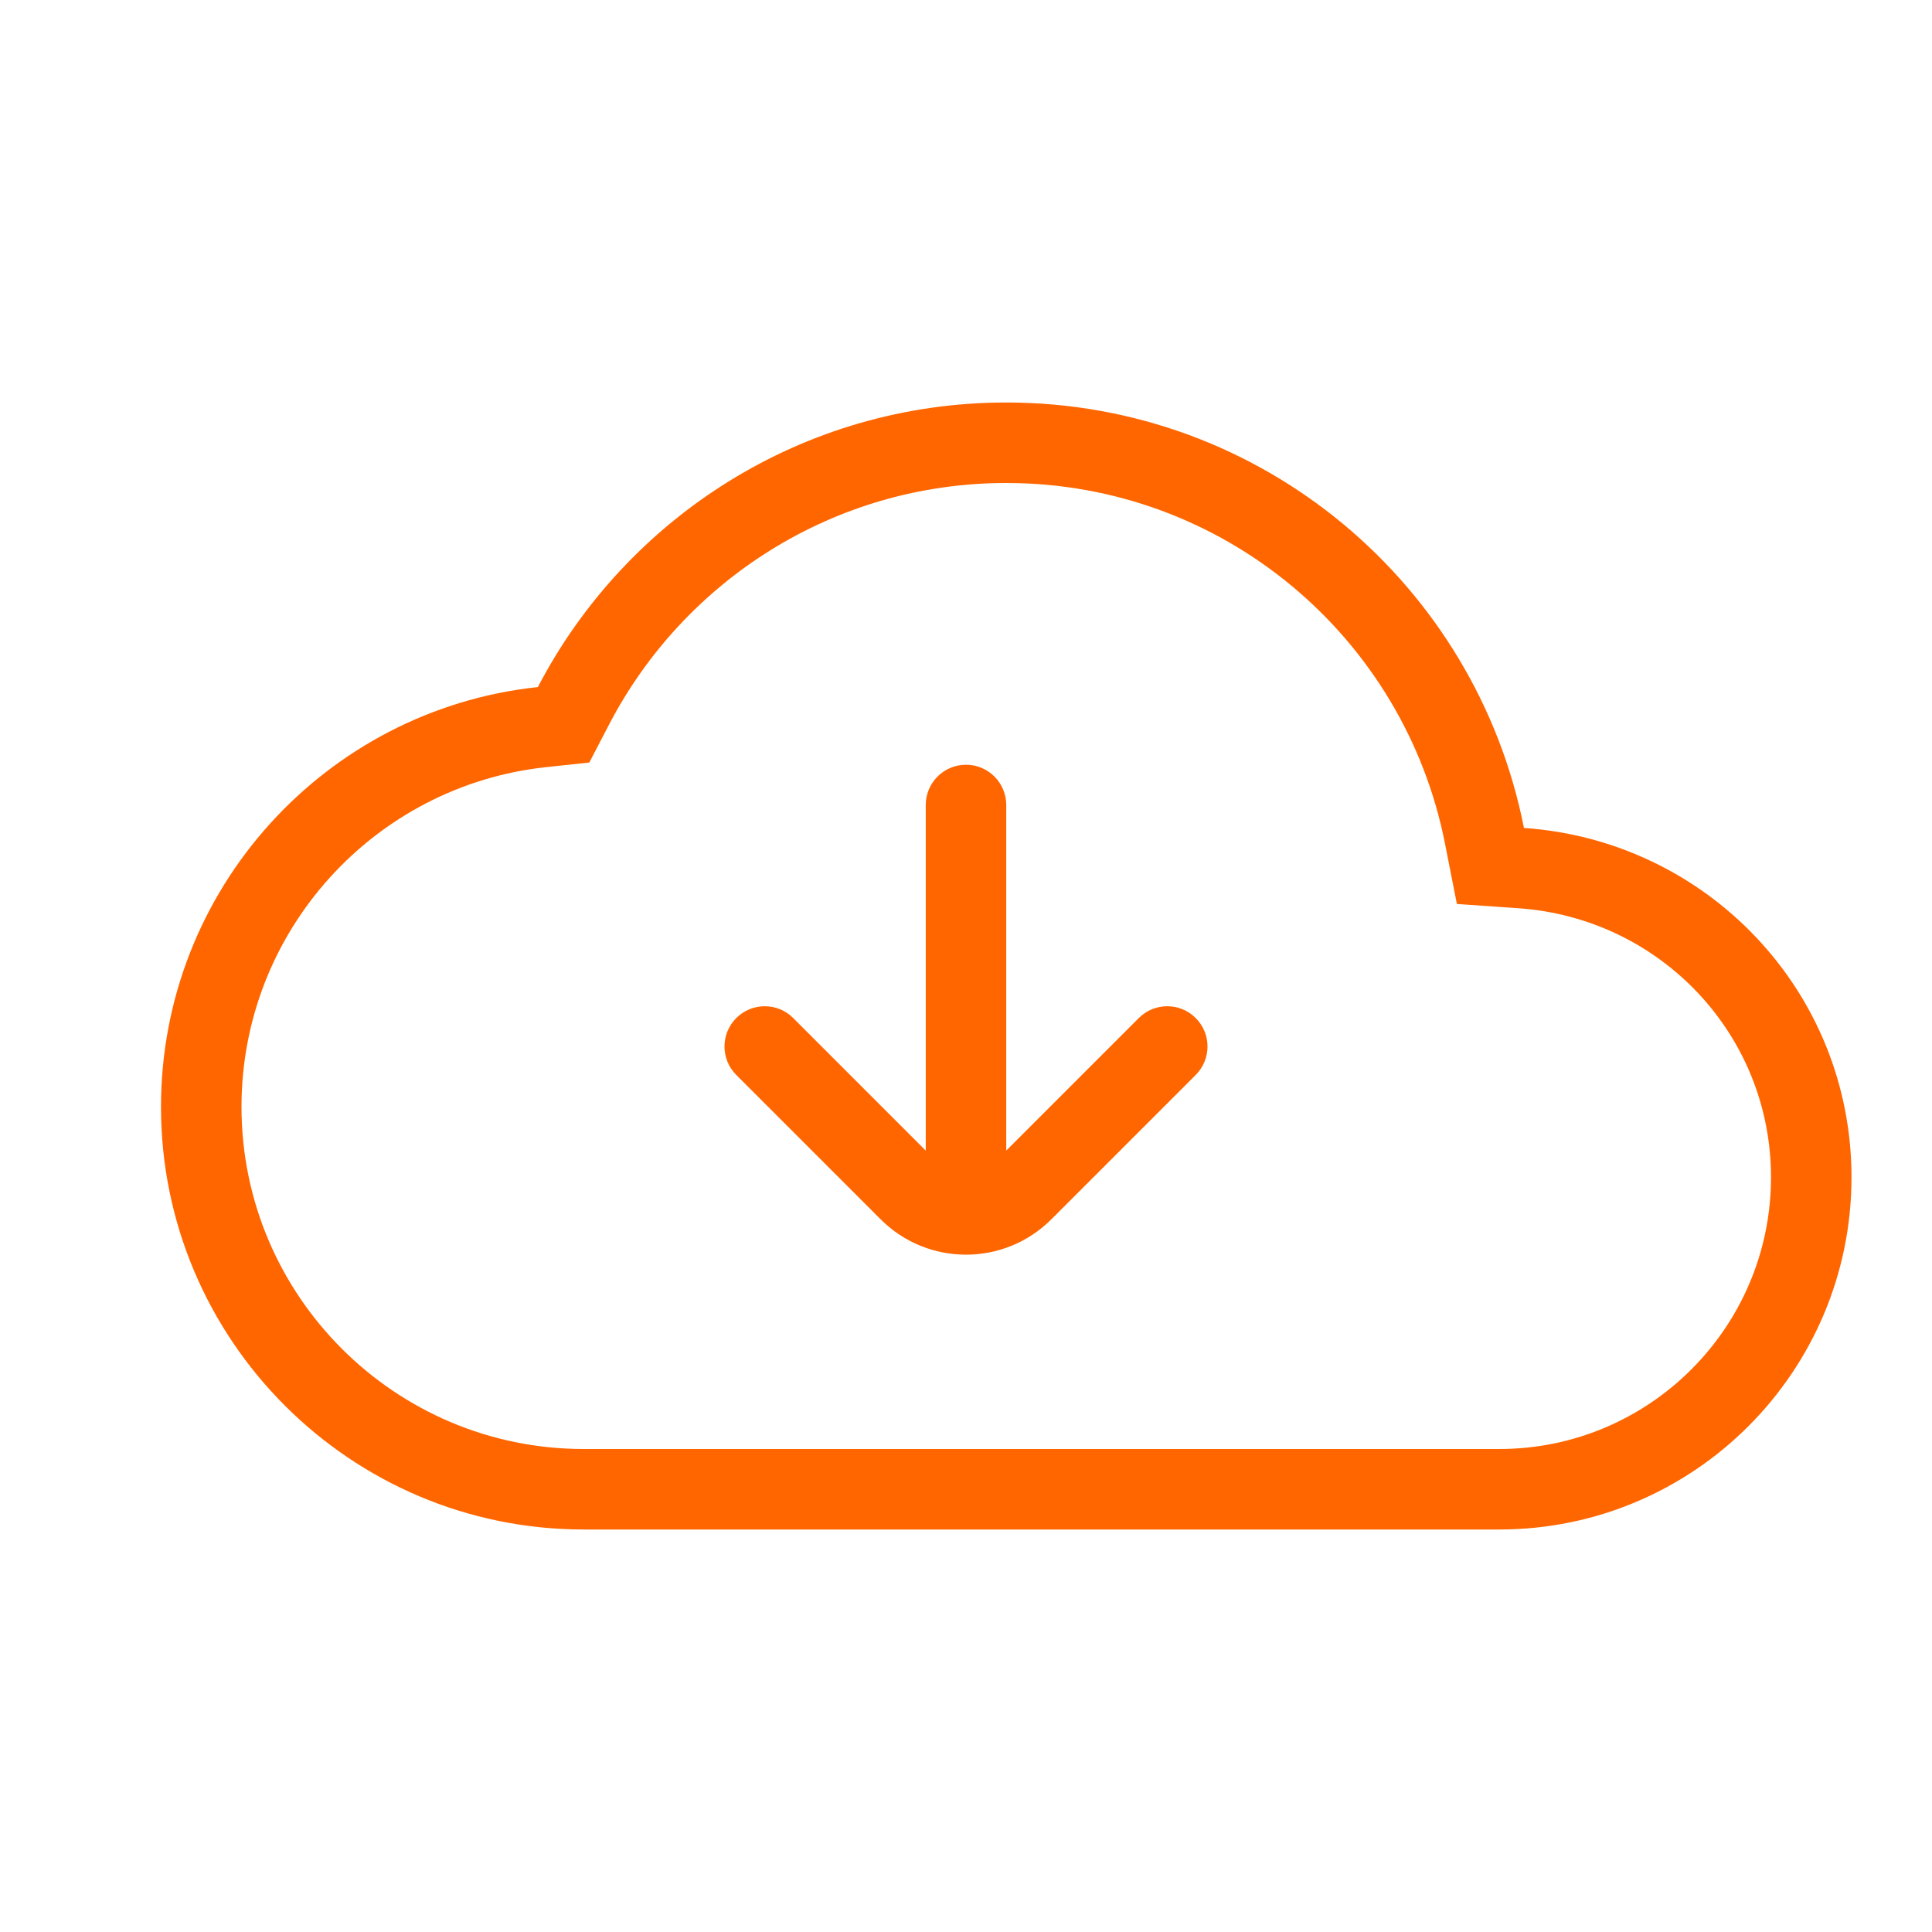 <svg width="48" height="48" viewBox="0 0 48 48" fill="none" xmlns="http://www.w3.org/2000/svg">
<path fill-rule="evenodd" clip-rule="evenodd" d="M35.9 20.957L36.196 22.459L37.724 22.565C41.246 22.809 44 25.701 44 29.25C44 32.975 40.975 36 37.25 36H14.5C9.812 36 6 32.188 6 27.5C6 23.124 9.315 19.512 13.574 19.059L14.641 18.945L15.136 17.994C16.994 14.428 20.718 12 25 12C30.396 12 34.891 15.838 35.9 20.957ZM37.862 20.57C36.672 14.533 31.37 10 25 10C19.942 10 15.55 12.87 13.363 17.07C8.095 17.63 4 22.093 4 27.5C4 33.292 8.707 38 14.5 38H37.25C42.08 38 46 34.08 46 29.25C46 24.63 42.413 20.885 37.862 20.57ZM24 19C24.552 19 25 19.448 25 20V28.586L28.293 25.293C28.683 24.902 29.317 24.902 29.707 25.293C30.098 25.683 30.098 26.317 29.707 26.707L26.121 30.293C24.95 31.465 23.05 31.465 21.879 30.293L18.293 26.707C17.902 26.317 17.902 25.683 18.293 25.293C18.683 24.902 19.317 24.902 19.707 25.293L23 28.586V20C23 19.448 23.448 19 24 19Z" fill="#FF6600"/>
</svg>
